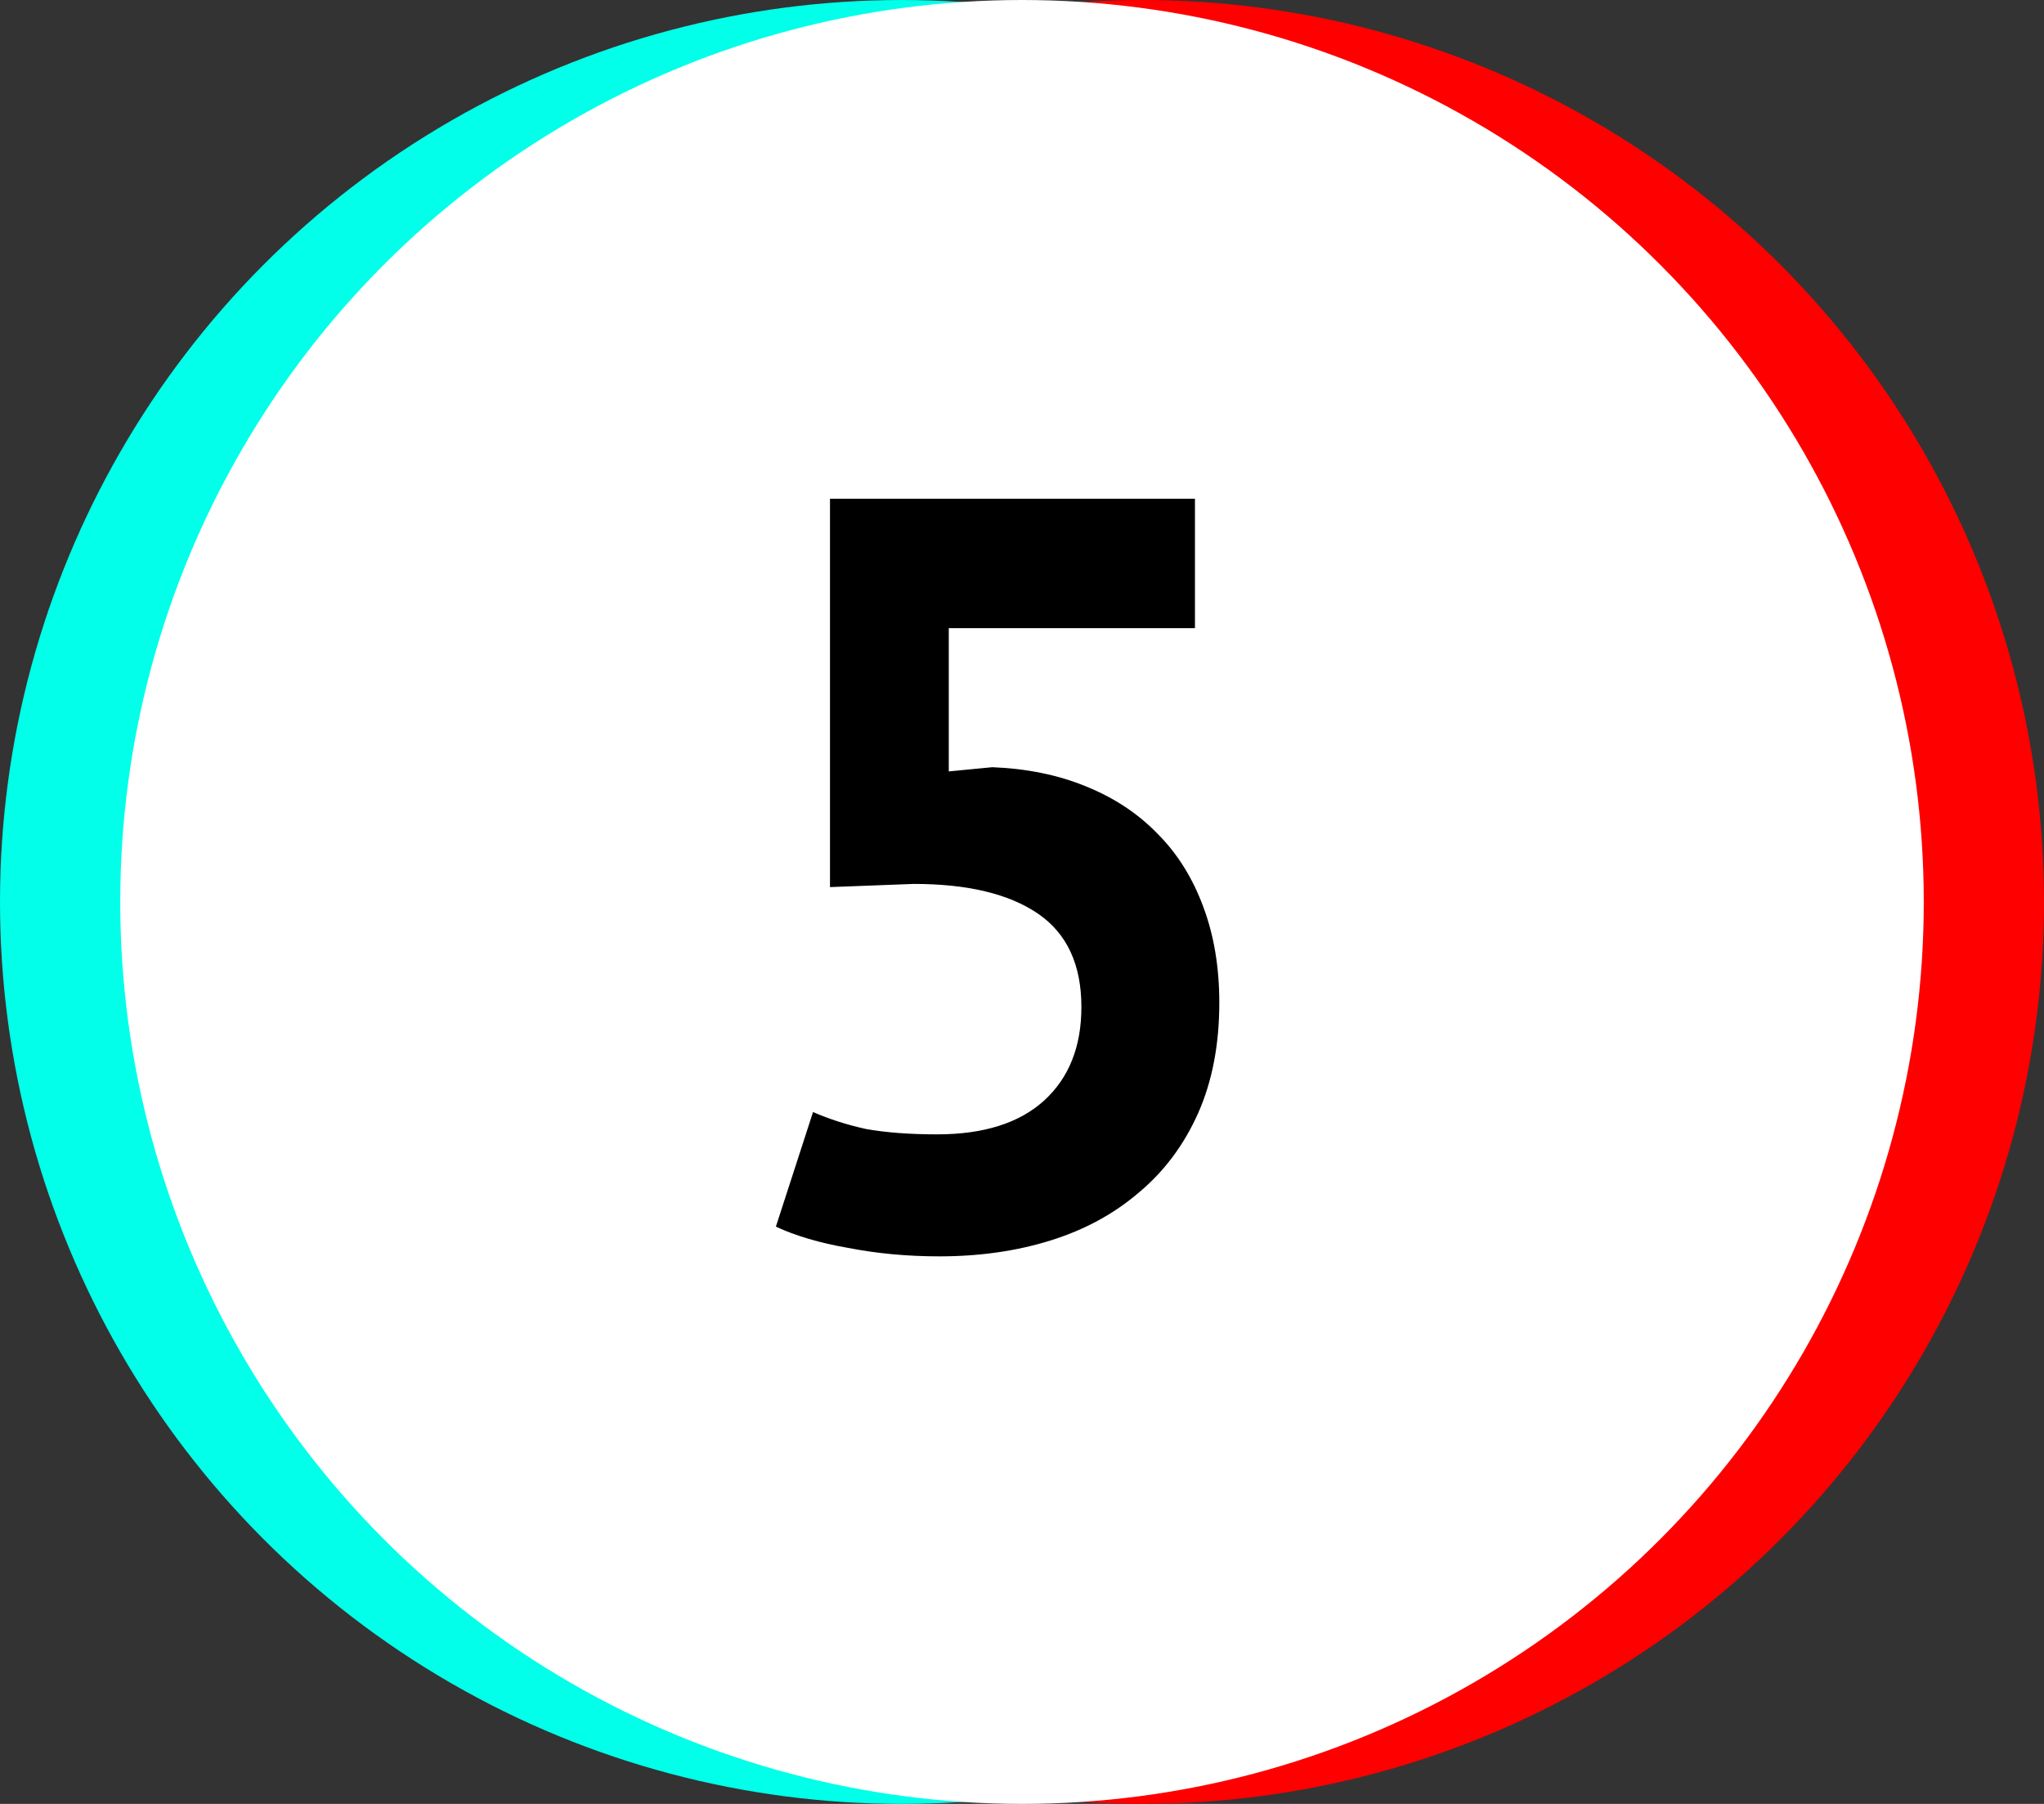 <?xml version="1.0" encoding="UTF-8"?> <svg xmlns="http://www.w3.org/2000/svg" width="34" height="30" viewBox="0 0 34 30" fill="none"><rect x="0" y="0" width="34" height="30" fill="#333333" stroke="none"/><circle cx="15" cy="15" r="15" fill="#01FFE9"></circle><circle cx="19" cy="15" r="15" fill="#FF0000"></circle><circle cx="17" cy="15" r="15" fill="white"></circle><path d="M15.588 18.865C16.365 18.865 16.959 18.676 17.371 18.3C17.782 17.923 17.988 17.406 17.988 16.747C17.988 16.041 17.747 15.523 17.265 15.194C16.782 14.865 16.094 14.7 15.2 14.7L13.806 14.753V8.294H19.877V10.447H15.782V12.829L16.506 12.759C17.082 12.782 17.6 12.888 18.059 13.076C18.529 13.265 18.93 13.529 19.259 13.87C19.588 14.2 19.841 14.606 20.018 15.088C20.194 15.559 20.282 16.088 20.282 16.676C20.282 17.37 20.165 17.982 19.93 18.512C19.694 19.041 19.365 19.482 18.941 19.835C18.529 20.188 18.041 20.453 17.477 20.629C16.912 20.806 16.294 20.894 15.624 20.894C15.094 20.894 14.588 20.847 14.106 20.753C13.635 20.671 13.235 20.553 12.906 20.4L13.524 18.494C13.794 18.612 14.088 18.706 14.406 18.776C14.735 18.835 15.13 18.865 15.588 18.865Z" fill="black"></path></svg> 